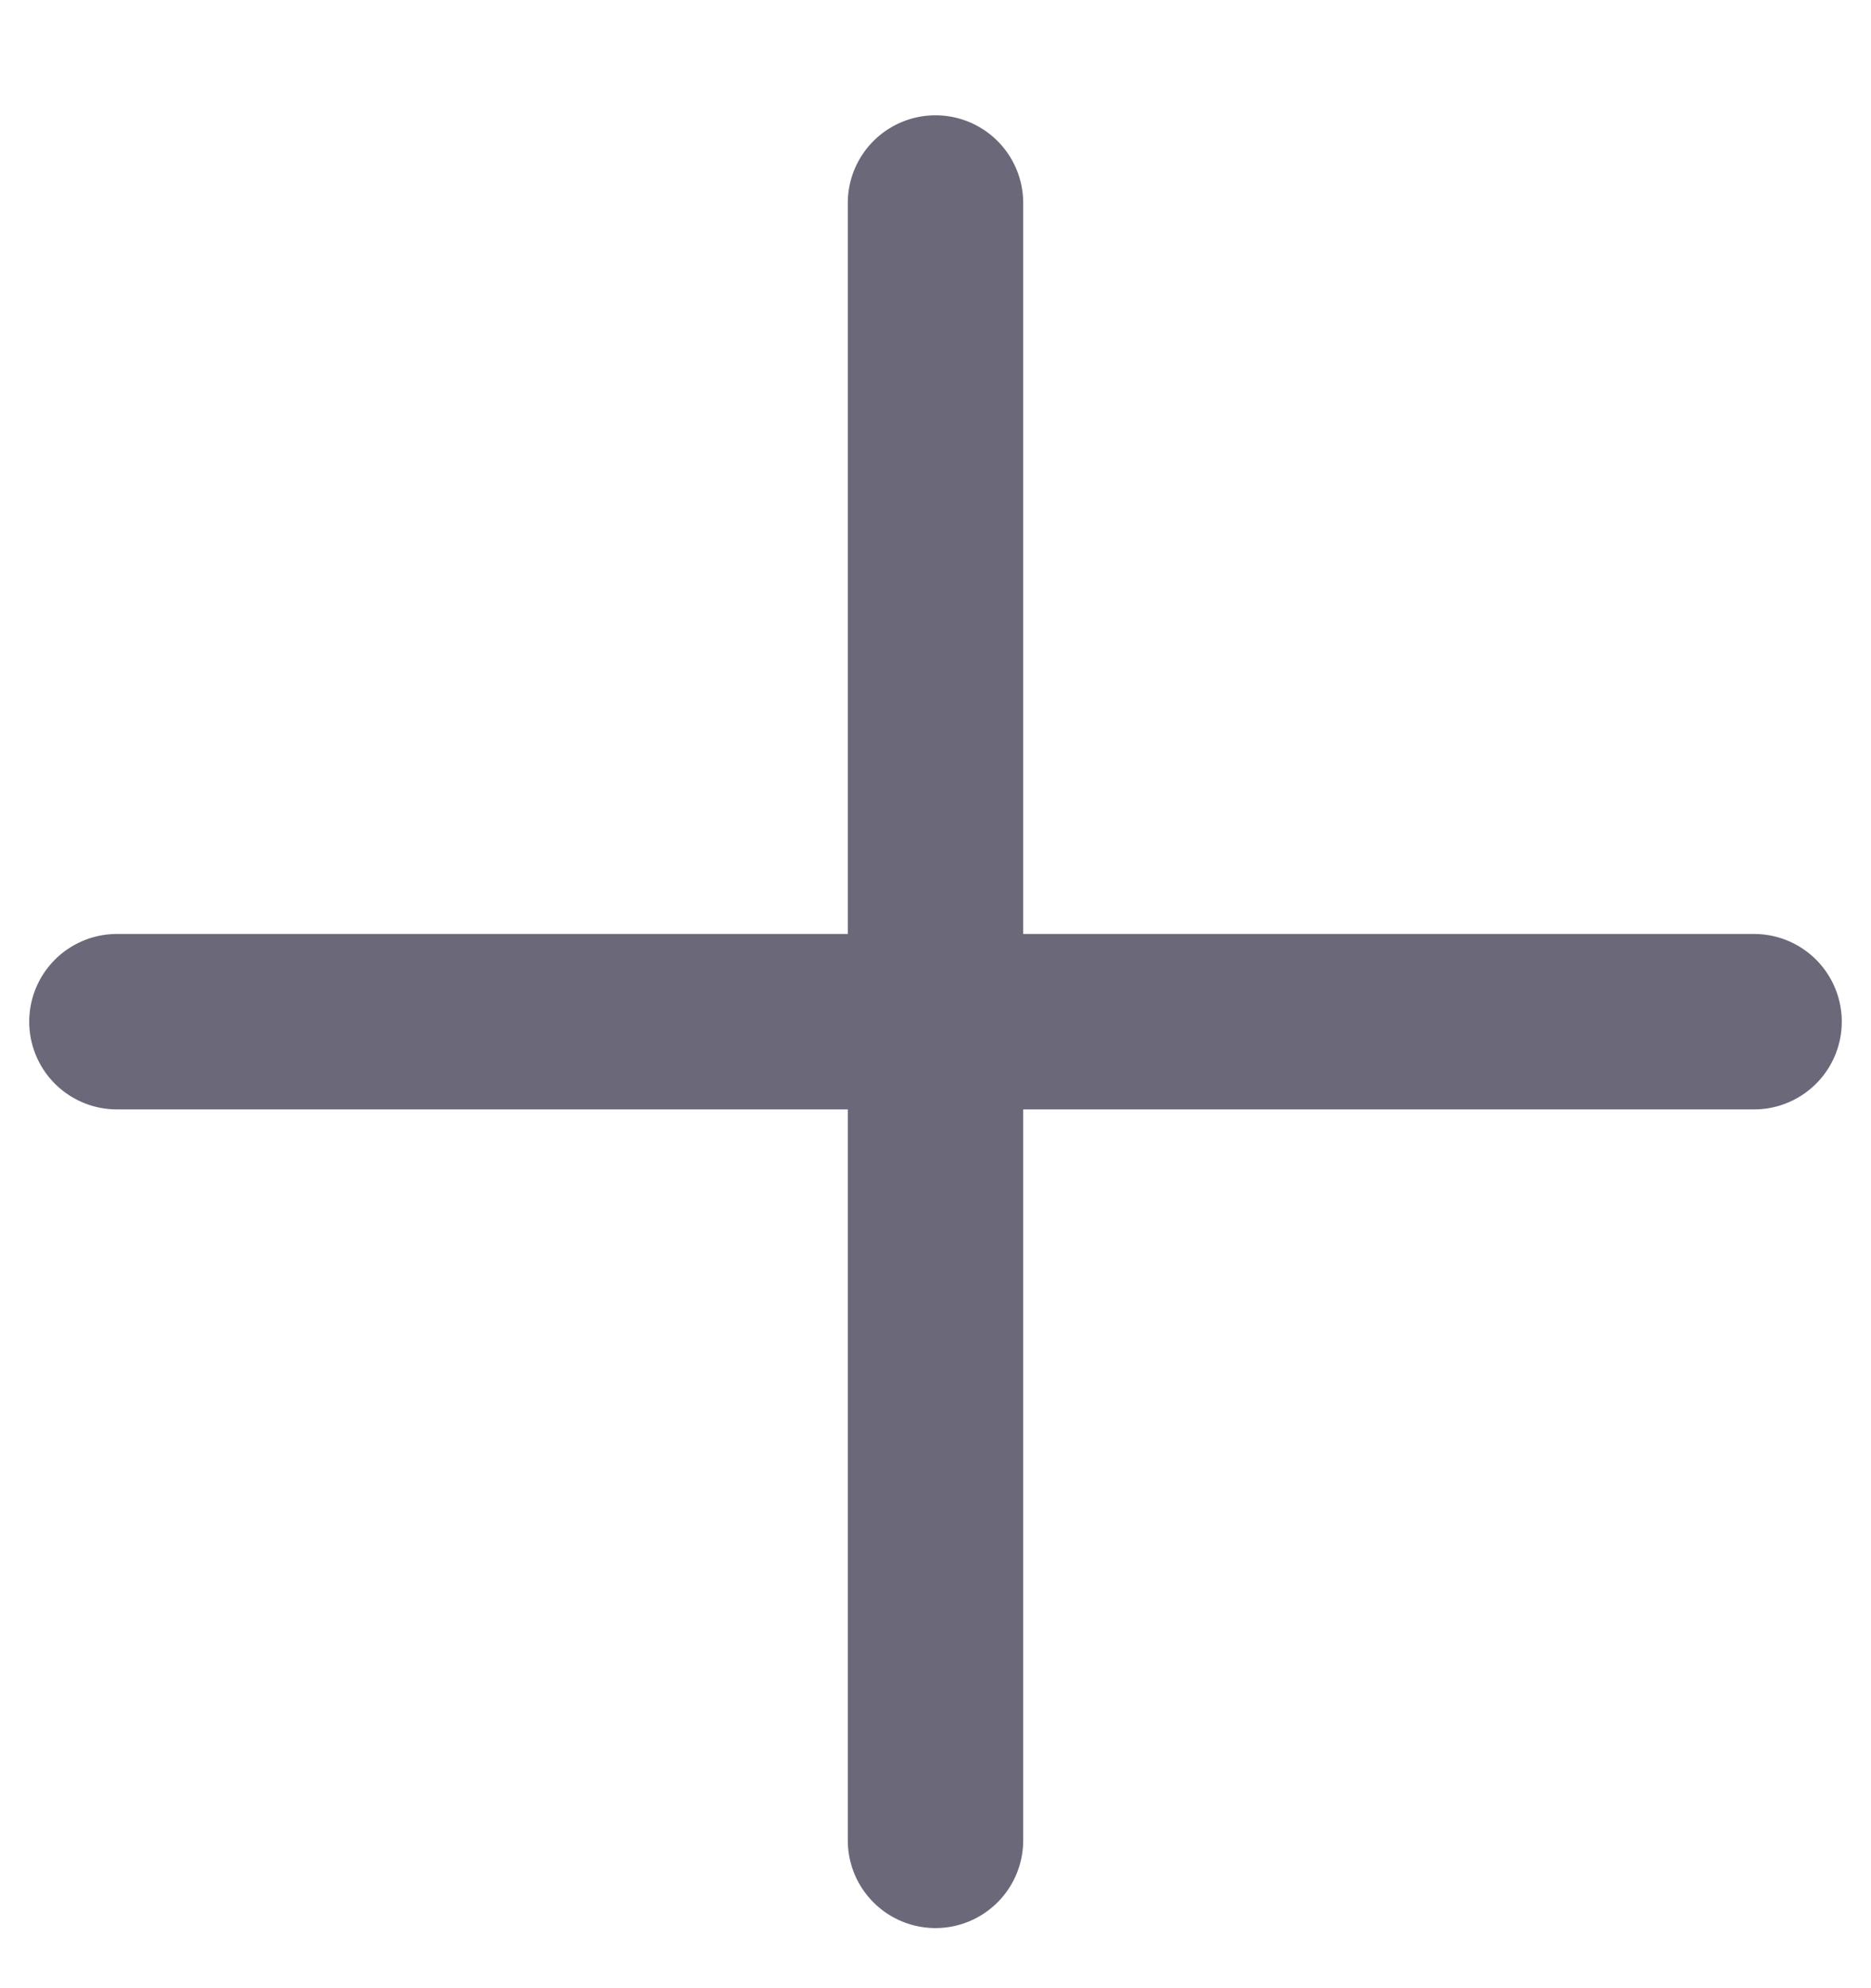<svg width="16" height="17" fill="none" xmlns="http://www.w3.org/2000/svg"><path fill-rule="evenodd" clip-rule="evenodd" d="M8.75 1.736a.75.75 0 10-1.5 0v6.25H1a.75.75 0 100 1.5h6.25v6.25a.75.75 0 001.5 0v-6.25H15a.75.75 0 000-1.5H8.75v-6.25z" fill="#6B6879"/></svg>